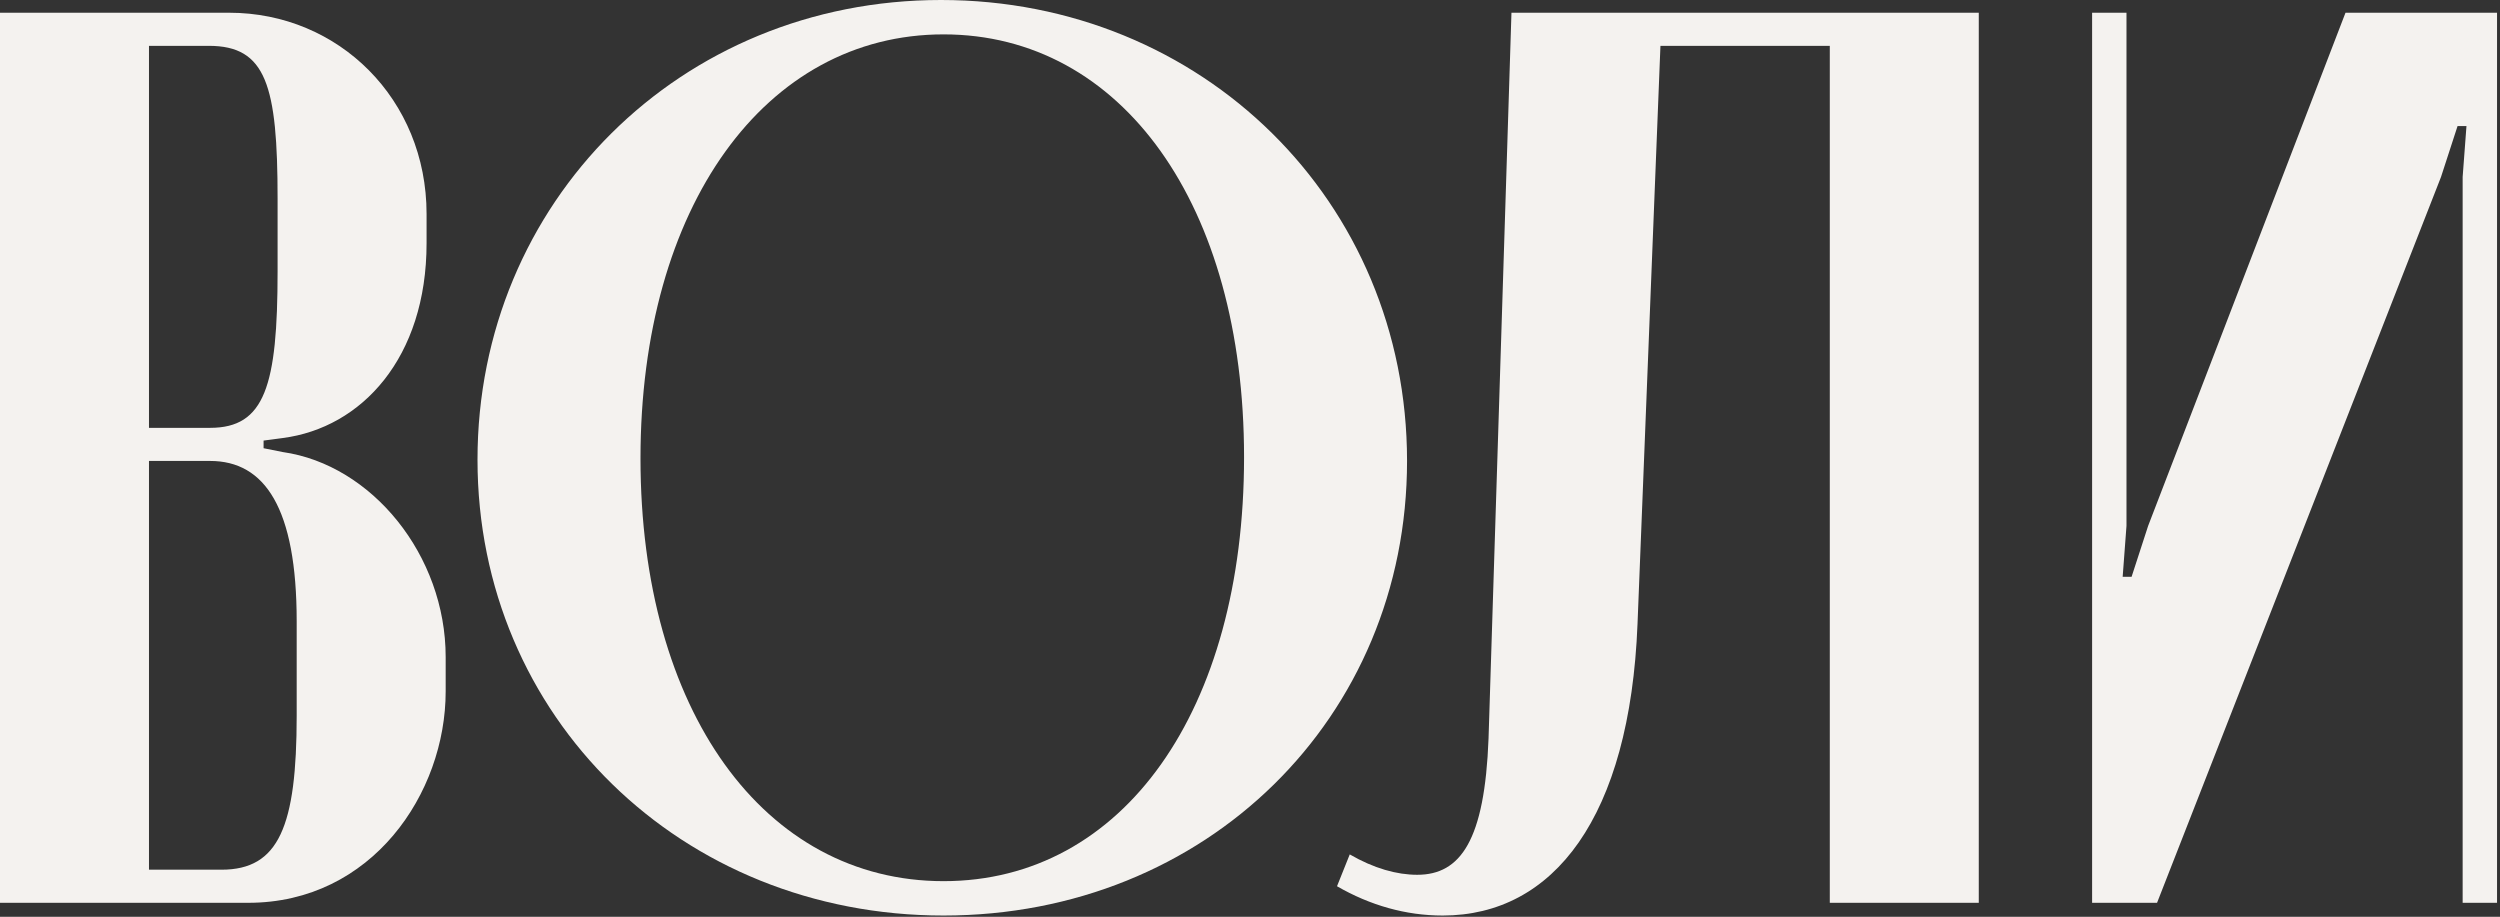 <?xml version="1.0" encoding="UTF-8"?> <svg xmlns="http://www.w3.org/2000/svg" width="589" height="216" viewBox="0 0 589 216" fill="none"><rect x="0" y="0" width="589" height="216" fill="#333333" stroke="none"/><path d="M100.5 57.3C100.5 84.3 85.2 100.8 66.6 103.2L62.1 103.8V105.6L66.6 106.5C87.6 109.5 105 130.8 105 154.8V162.9C105 186.9 87.6 212.7 58.5 212.7H0V3H54C79.8 3 100.5 23.4 100.5 50.4V57.3ZM49.5 100.8C62.4 100.8 65.4 90.9 65.4 63.9V46.8C65.4 20.1 62.7 10.8 49.2 10.8H35.1V100.8H49.5ZM69.9 146.4C69.9 119.7 62.4 108.6 49.5 108.6H35.1V204.9H52.2C65.7 204.9 69.9 194.7 69.9 168.6V146.4Z" fill="#F4F2EF"></path><path d="M331.5 108.6C331.5 169.2 284.1 215.7 222.3 215.7C160.5 215.7 112.5 168.9 112.5 108.3C112.5 47.7 160.2 0 221.7 0C283.2 0 331.5 47.4 331.5 108.6ZM293.1 107.7C293.1 48.3 264.3 8.1 222.3 8.1C180.3 8.1 150.9 48.6 150.9 108C150.9 167.4 180 207.6 222.3 207.6C264.6 207.6 293.1 167.4 293.1 107.7Z" fill="#F4F2EF"></path><path d="M318 201.3C323.7 204.6 329.1 206.1 333.9 206.1C344.1 206.1 349.8 198 350.7 174L356.1 3H466.2V212.7H431.1V10.8H391.2L385.8 147C384 192.6 366 215.7 339.9 215.7C331.2 215.7 322.8 213.3 315 208.8L318 201.3Z" fill="#F4F2EF"></path><path d="M588.3 3V212.7H580.2V41.7L581.1 29.7H579L575.1 41.7L508.2 212.7H492.9V3H501V123.9L500.1 135.9H502.2L506.1 123.9L552.6 3H588.3Z" fill="#F4F2EF"></path></svg> 
